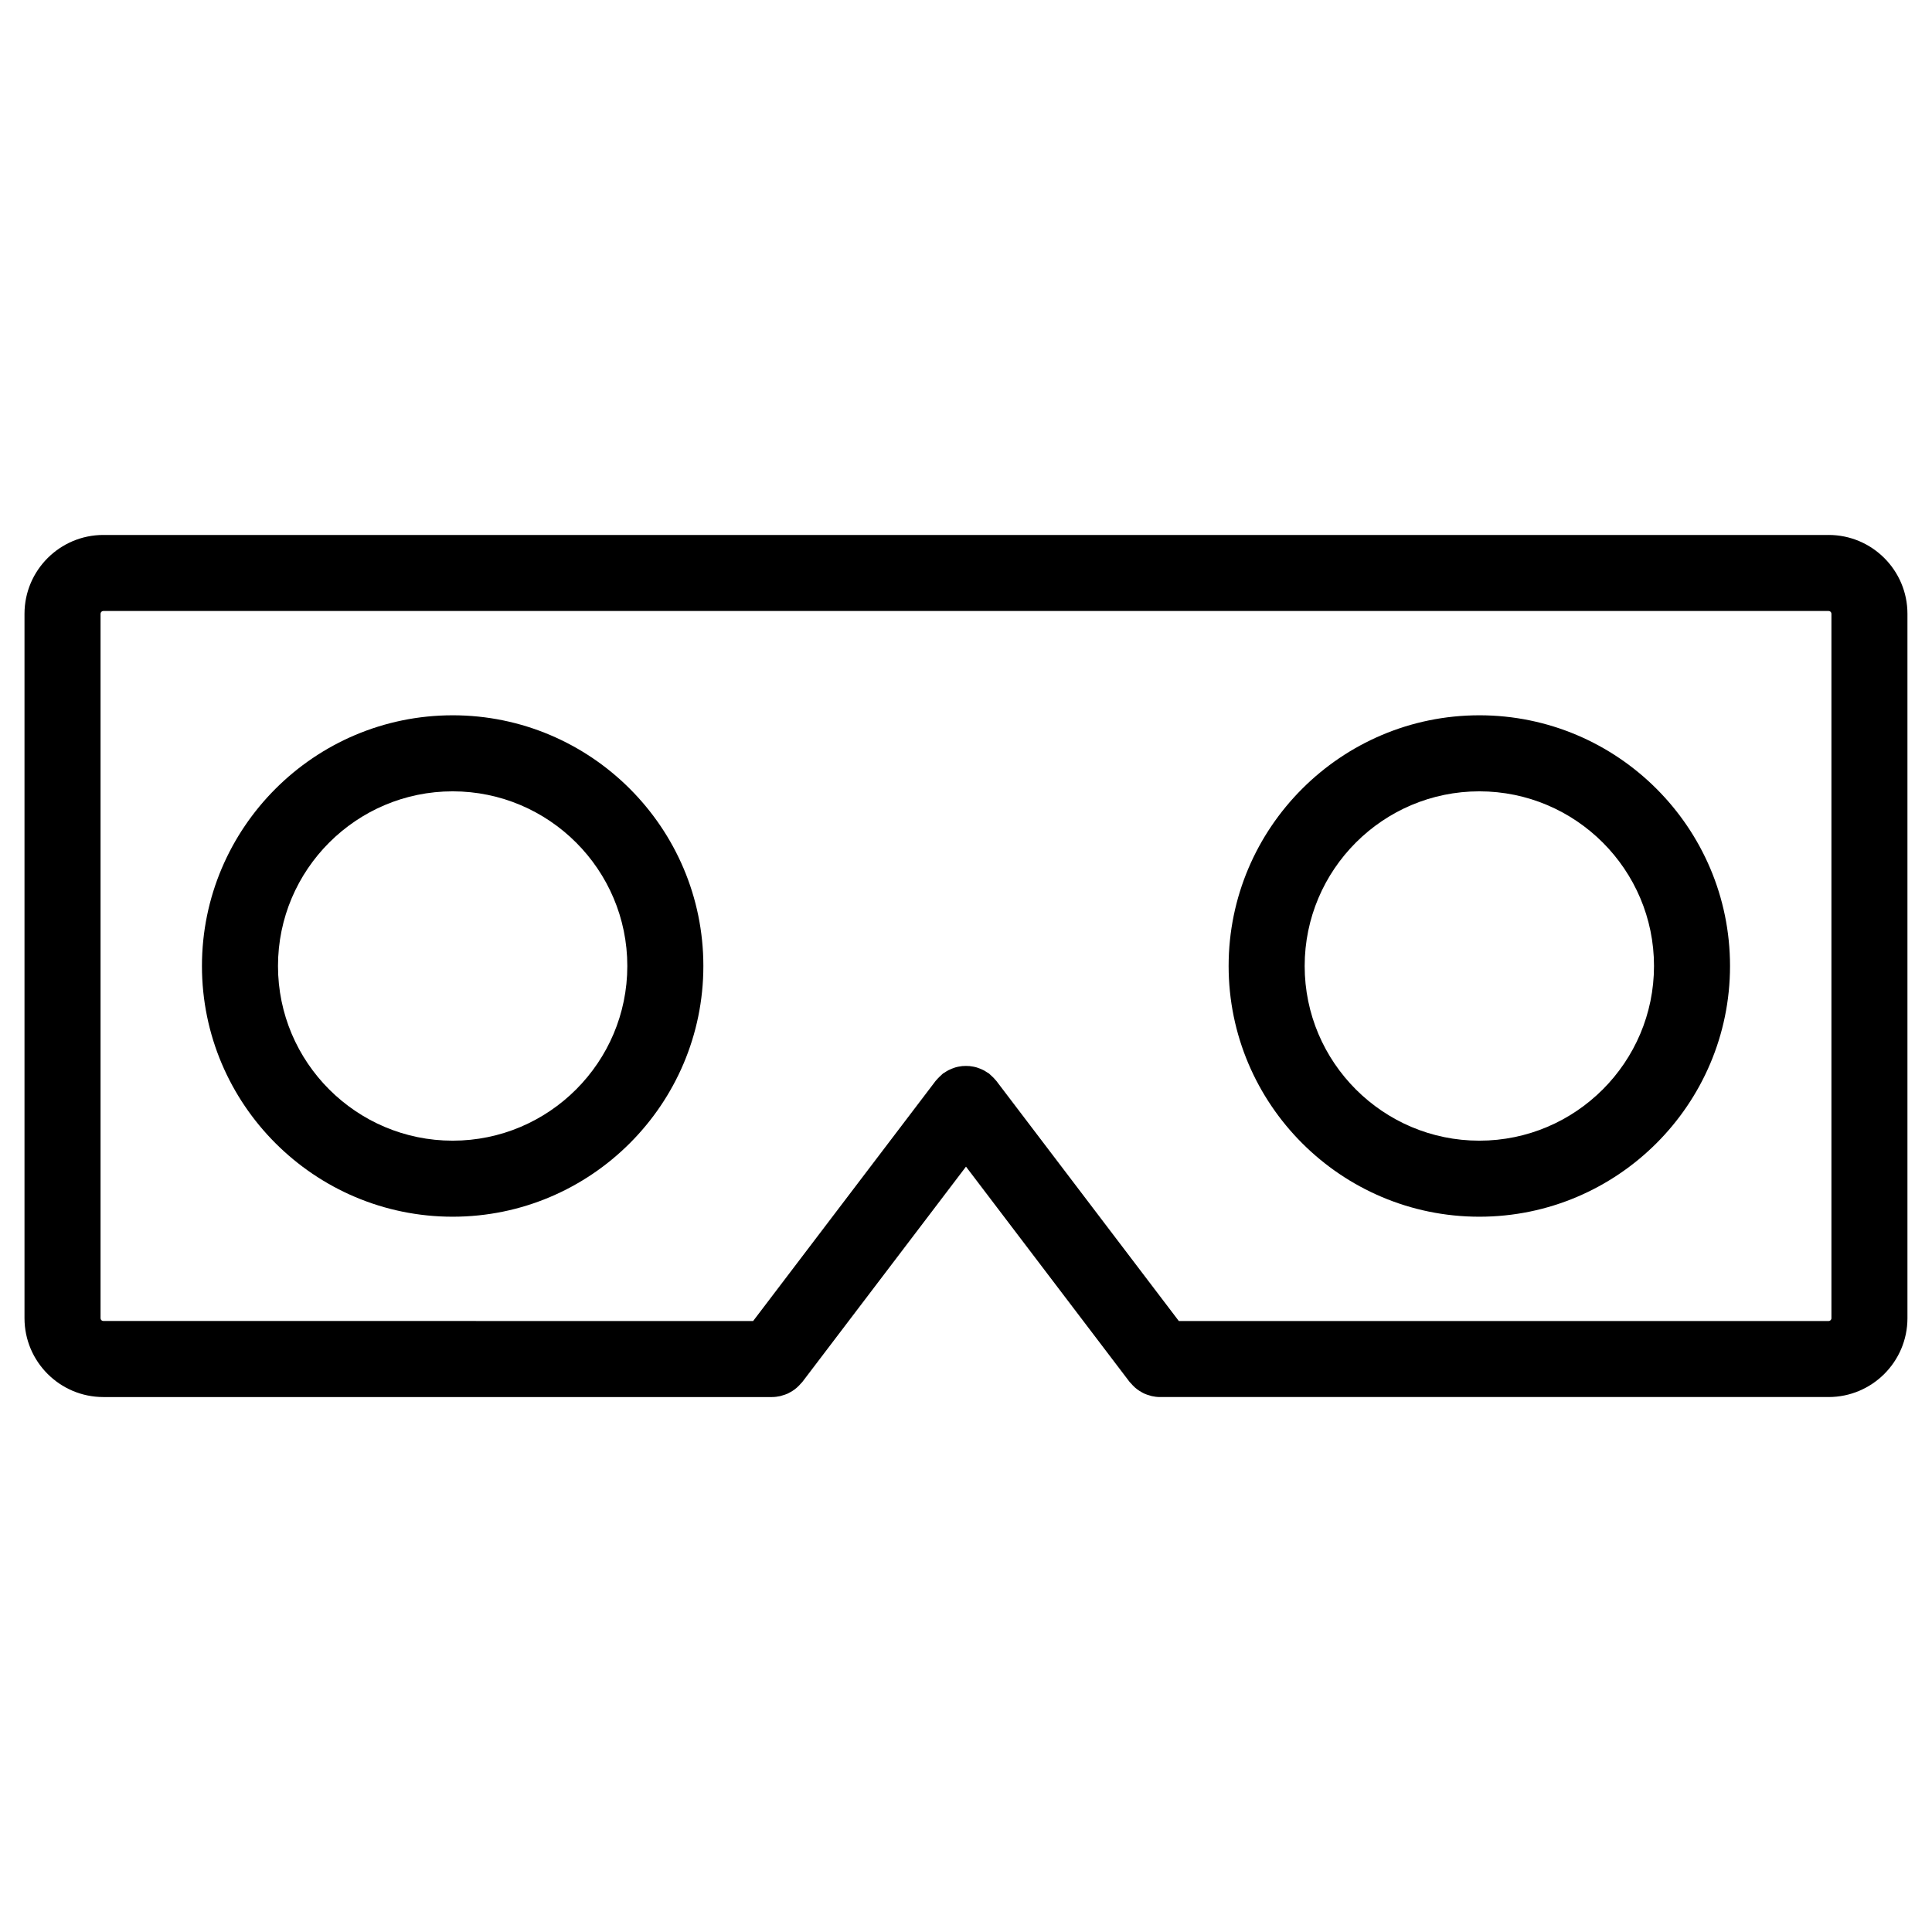 <?xml version="1.0" encoding="UTF-8"?>
<!-- The Best Svg Icon site in the world: iconSvg.co, Visit us! https://iconsvg.co -->
<svg fill="#000000" width="800px" height="800px" version="1.1" viewBox="144 144 512 512" xmlns="http://www.w3.org/2000/svg">
 <g>
  <path d="m628.6 285.77h-457.21c-11.523 0-20.898 9.375-20.898 20.898v186.67c0 11.523 9.375 20.895 20.898 20.895h177.2c0.742 0 1.465-0.098 2.16-0.246 0.18-0.039 0.348-0.109 0.527-0.16 0.516-0.141 1.02-0.312 1.5-0.523 0.223-0.105 0.434-0.238 0.648-0.352 0.418-0.23 0.816-0.48 1.195-0.762 0.211-0.156 0.414-0.328 0.613-0.508 0.379-0.332 0.719-0.695 1.043-1.078 0.105-0.121 0.23-0.215 0.332-0.344l43.387-57.086 43.379 57.082c0.105 0.137 0.242 0.23 0.348 0.359 0.316 0.371 0.648 0.73 1.012 1.055 0.207 0.18 0.418 0.359 0.637 0.523 0.371 0.281 0.762 0.523 1.168 0.746 0.227 0.121 0.438 0.262 0.672 0.363 0.48 0.215 0.977 0.383 1.496 0.523 0.176 0.051 0.348 0.121 0.527 0.16 0.699 0.152 1.414 0.246 2.16 0.246h177.2c11.523 0 20.898-9.371 20.898-20.895v-186.67c0.004-11.523-9.371-20.898-20.895-20.898zm0.746 207.57c0 0.406-0.332 0.742-0.746 0.742h-172.2l-48.379-63.656c-0.066-0.086-0.141-0.141-0.211-0.227-0.227-0.289-0.488-0.543-0.75-0.805-0.23-0.227-0.453-0.449-0.695-0.648-0.102-0.082-0.168-0.172-0.266-0.246-0.18-0.137-0.383-0.227-0.57-0.348-0.277-0.18-0.543-0.359-0.836-0.508-0.312-0.168-0.629-0.301-0.953-0.434-0.281-0.105-0.559-0.215-0.848-0.309-0.336-0.105-0.676-0.176-1.02-0.242-0.297-0.055-0.594-0.105-0.898-0.137-0.328-0.031-0.656-0.039-0.984-0.039s-0.656 0.012-0.984 0.039c-0.301 0.031-0.598 0.086-0.898 0.137-0.344 0.066-0.68 0.137-1.012 0.242-0.293 0.09-0.574 0.195-0.852 0.312-0.316 0.125-0.629 0.262-0.941 0.422-0.293 0.152-0.57 0.332-0.852 0.523-0.18 0.117-0.379 0.207-0.555 0.336-0.098 0.074-0.168 0.16-0.258 0.238-0.25 0.207-0.484 0.438-0.719 0.676-0.258 0.258-0.516 0.516-0.734 0.785-0.07 0.086-0.152 0.145-0.215 0.23l-48.379 63.656-172.2-0.004c-0.414 0-0.746-0.332-0.746-0.742v-186.67c0-0.414 0.332-0.746 0.746-0.746h457.21c0.418 0 0.746 0.328 0.746 0.746z"/>
  <path d="m263.96 333.56c-36.633 0-66.441 29.805-66.441 66.441 0 36.637 29.805 66.441 66.441 66.441 36.637 0 66.438-29.816 66.438-66.445 0-36.633-29.805-66.438-66.438-66.438zm0 112.73c-25.523 0-46.289-20.762-46.289-46.289 0-25.523 20.766-46.289 46.289-46.289 25.523 0 46.285 20.766 46.285 46.289s-20.766 46.289-46.285 46.289z"/>
  <path d="m536.04 333.56c-36.633 0-66.441 29.805-66.441 66.441 0 36.637 29.805 66.441 66.441 66.441 36.637 0 66.434-29.816 66.434-66.445 0-36.633-29.805-66.438-66.434-66.438zm0 112.73c-25.523 0-46.289-20.762-46.289-46.289 0-25.523 20.762-46.289 46.289-46.289 25.527 0 46.289 20.766 46.289 46.289-0.008 25.523-20.77 46.289-46.289 46.289z"/>
 </g>
</svg>